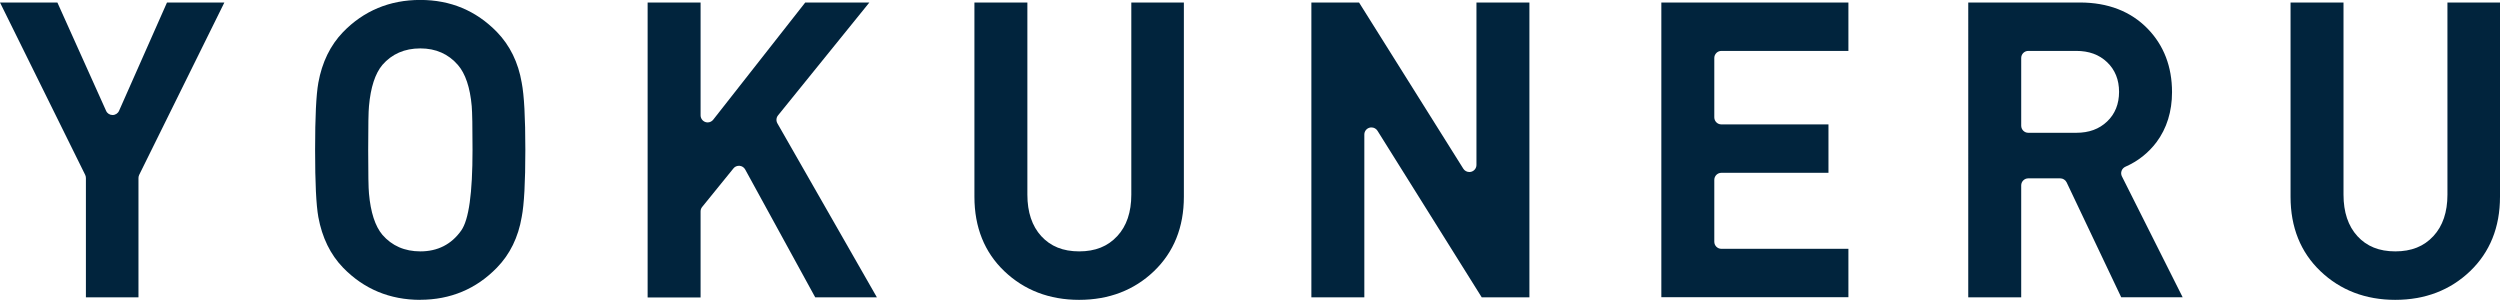 <?xml version="1.0" encoding="UTF-8"?>
<svg id="_レイヤー_2" data-name="レイヤー_2" xmlns="http://www.w3.org/2000/svg" viewBox="0 0 378.61 45.41">
  <defs>
    <style>
      .cls-1 {
        fill: #01243d;
      }
    </style>
  </defs>
  <g id="_ヘッダー" data-name="ヘッダー">
    <g>
      <path class="cls-1" d="M13.01,45.03v-18.07c0-.17-.04-.33-.11-.48L0,.38h8.69l7.38,16.41c.17.39.56.63.98.63h0c.42,0,.81-.25.98-.64L25.29.38h8.69l-12.9,26.1c-.07.15-.11.31-.11.48v18.07h-7.96Z"/>
      <path class="cls-1" d="M63.65,45.41c-4.62,0-8.55-1.64-11.69-4.87-1.92-1.98-3.18-4.56-3.75-7.67-.33-1.86-.49-5.18-.49-10.17s.16-8.31.49-10.17c.56-3.1,1.82-5.68,3.74-7.67,3.13-3.23,7.07-4.87,11.69-4.87s8.49,1.64,11.63,4.87c1.96,2.03,3.22,4.6,3.74,7.66.37,1.92.55,5.24.55,10.17s-.18,8.26-.55,10.17c-.52,3.07-1.78,5.65-3.75,7.67-3.13,3.23-7.05,4.87-11.63,4.87ZM63.65,7.33c-2.37,0-4.3.84-5.74,2.5-1.1,1.31-1.78,3.41-2.03,6.24-.08.76-.12,2.93-.12,6.62s.04,5.86.12,6.63c.25,2.83.93,4.93,2.03,6.24,1.45,1.67,3.38,2.51,5.75,2.51,2.62,0,4.71-1.06,6.19-3.16,1.15-1.63,1.71-5.62,1.71-12.21,0-3.51-.04-5.67-.12-6.62-.25-2.84-.96-4.94-2.1-6.25-1.44-1.66-3.35-2.5-5.68-2.5Z"/>
      <path class="cls-1" d="M123.46,45.03l-10.61-19.37c-.17-.31-.49-.52-.85-.55-.03,0-.06,0-.1,0-.32,0-.63.14-.83.4l-4.73,5.83c-.16.19-.24.43-.24.68v13.03h-8.02V.38h8.02v17.08c0,.46.29.87.72,1.02.11.04.23.06.35.06.32,0,.64-.15.84-.41L121.95.38h9.71l-13.83,17.09c-.28.34-.32.82-.1,1.21l15.07,26.35h-9.35Z"/>
      <path class="cls-1" d="M163.43,45.41c-4.5,0-8.31-1.46-11.33-4.34-3.01-2.87-4.53-6.66-4.53-11.26V.38h8.02v29.11c0,2.64.71,4.75,2.1,6.27,1.42,1.55,3.3,2.31,5.74,2.31s4.33-.75,5.77-2.31c1.42-1.52,2.13-3.64,2.13-6.28V.38h7.96v29.43c0,4.6-1.53,8.39-4.53,11.26-3.01,2.88-6.82,4.34-11.33,4.34Z"/>
      <path class="cls-1" d="M224.4,45.03l-15.79-25.23c-.2-.32-.55-.5-.91-.5-.1,0-.2.01-.3.04-.46.13-.78.55-.78,1.03v24.66h-8.02V.38h7.22l15.79,25.17c.2.32.55.5.91.5.1,0,.2-.01.3-.04.46-.13.78-.55.78-1.03V.38h8.02v44.65h-7.22Z"/>
      <path class="cls-1" d="M251.6,45.03V.38h28.33v7.33h-19.24c-.59,0-1.07.48-1.07,1.07v8.99c0,.59.48,1.07,1.07,1.07h16.22v7.33h-16.22c-.59,0-1.07.48-1.07,1.07v9.37c0,.59.48,1.07,1.07,1.07h19.24v7.33h-28.33Z"/>
      <path class="cls-1" d="M321.25,45.03l-8.27-17.41c-.18-.37-.56-.61-.97-.61h-4.84c-.59,0-1.07.48-1.07,1.07v16.95h-8.02V.38h16.91c4.25,0,7.71,1.34,10.27,3.98,2.44,2.52,3.68,5.74,3.68,9.59,0,2.93-.79,5.48-2.35,7.58-1.23,1.63-2.82,2.89-4.71,3.72-.27.12-.48.34-.58.62-.1.28-.08.58.05.84l9.2,18.31h-9.31ZM307.17,7.71c-.59,0-1.07.48-1.07,1.07v10.26c0,.59.48,1.07,1.07,1.07h7.26c1.94,0,3.47-.56,4.68-1.71,1.2-1.14,1.81-2.65,1.81-4.49s-.61-3.34-1.81-4.49c-1.21-1.15-2.74-1.71-4.68-1.71h-7.26Z"/>
      <path class="cls-1" d="M362.75,45.41c-4.5,0-8.31-1.46-11.33-4.34-3.01-2.87-4.53-6.66-4.53-11.26V.38h8.02v29.11c0,2.64.71,4.75,2.1,6.27,1.42,1.55,3.3,2.31,5.74,2.31s4.33-.75,5.77-2.31c1.42-1.53,2.13-3.64,2.13-6.28V.38h7.96v29.43c0,4.6-1.53,8.39-4.53,11.26-3.01,2.88-6.82,4.34-11.33,4.34Z"/>
    </g>
  </g>
</svg>
